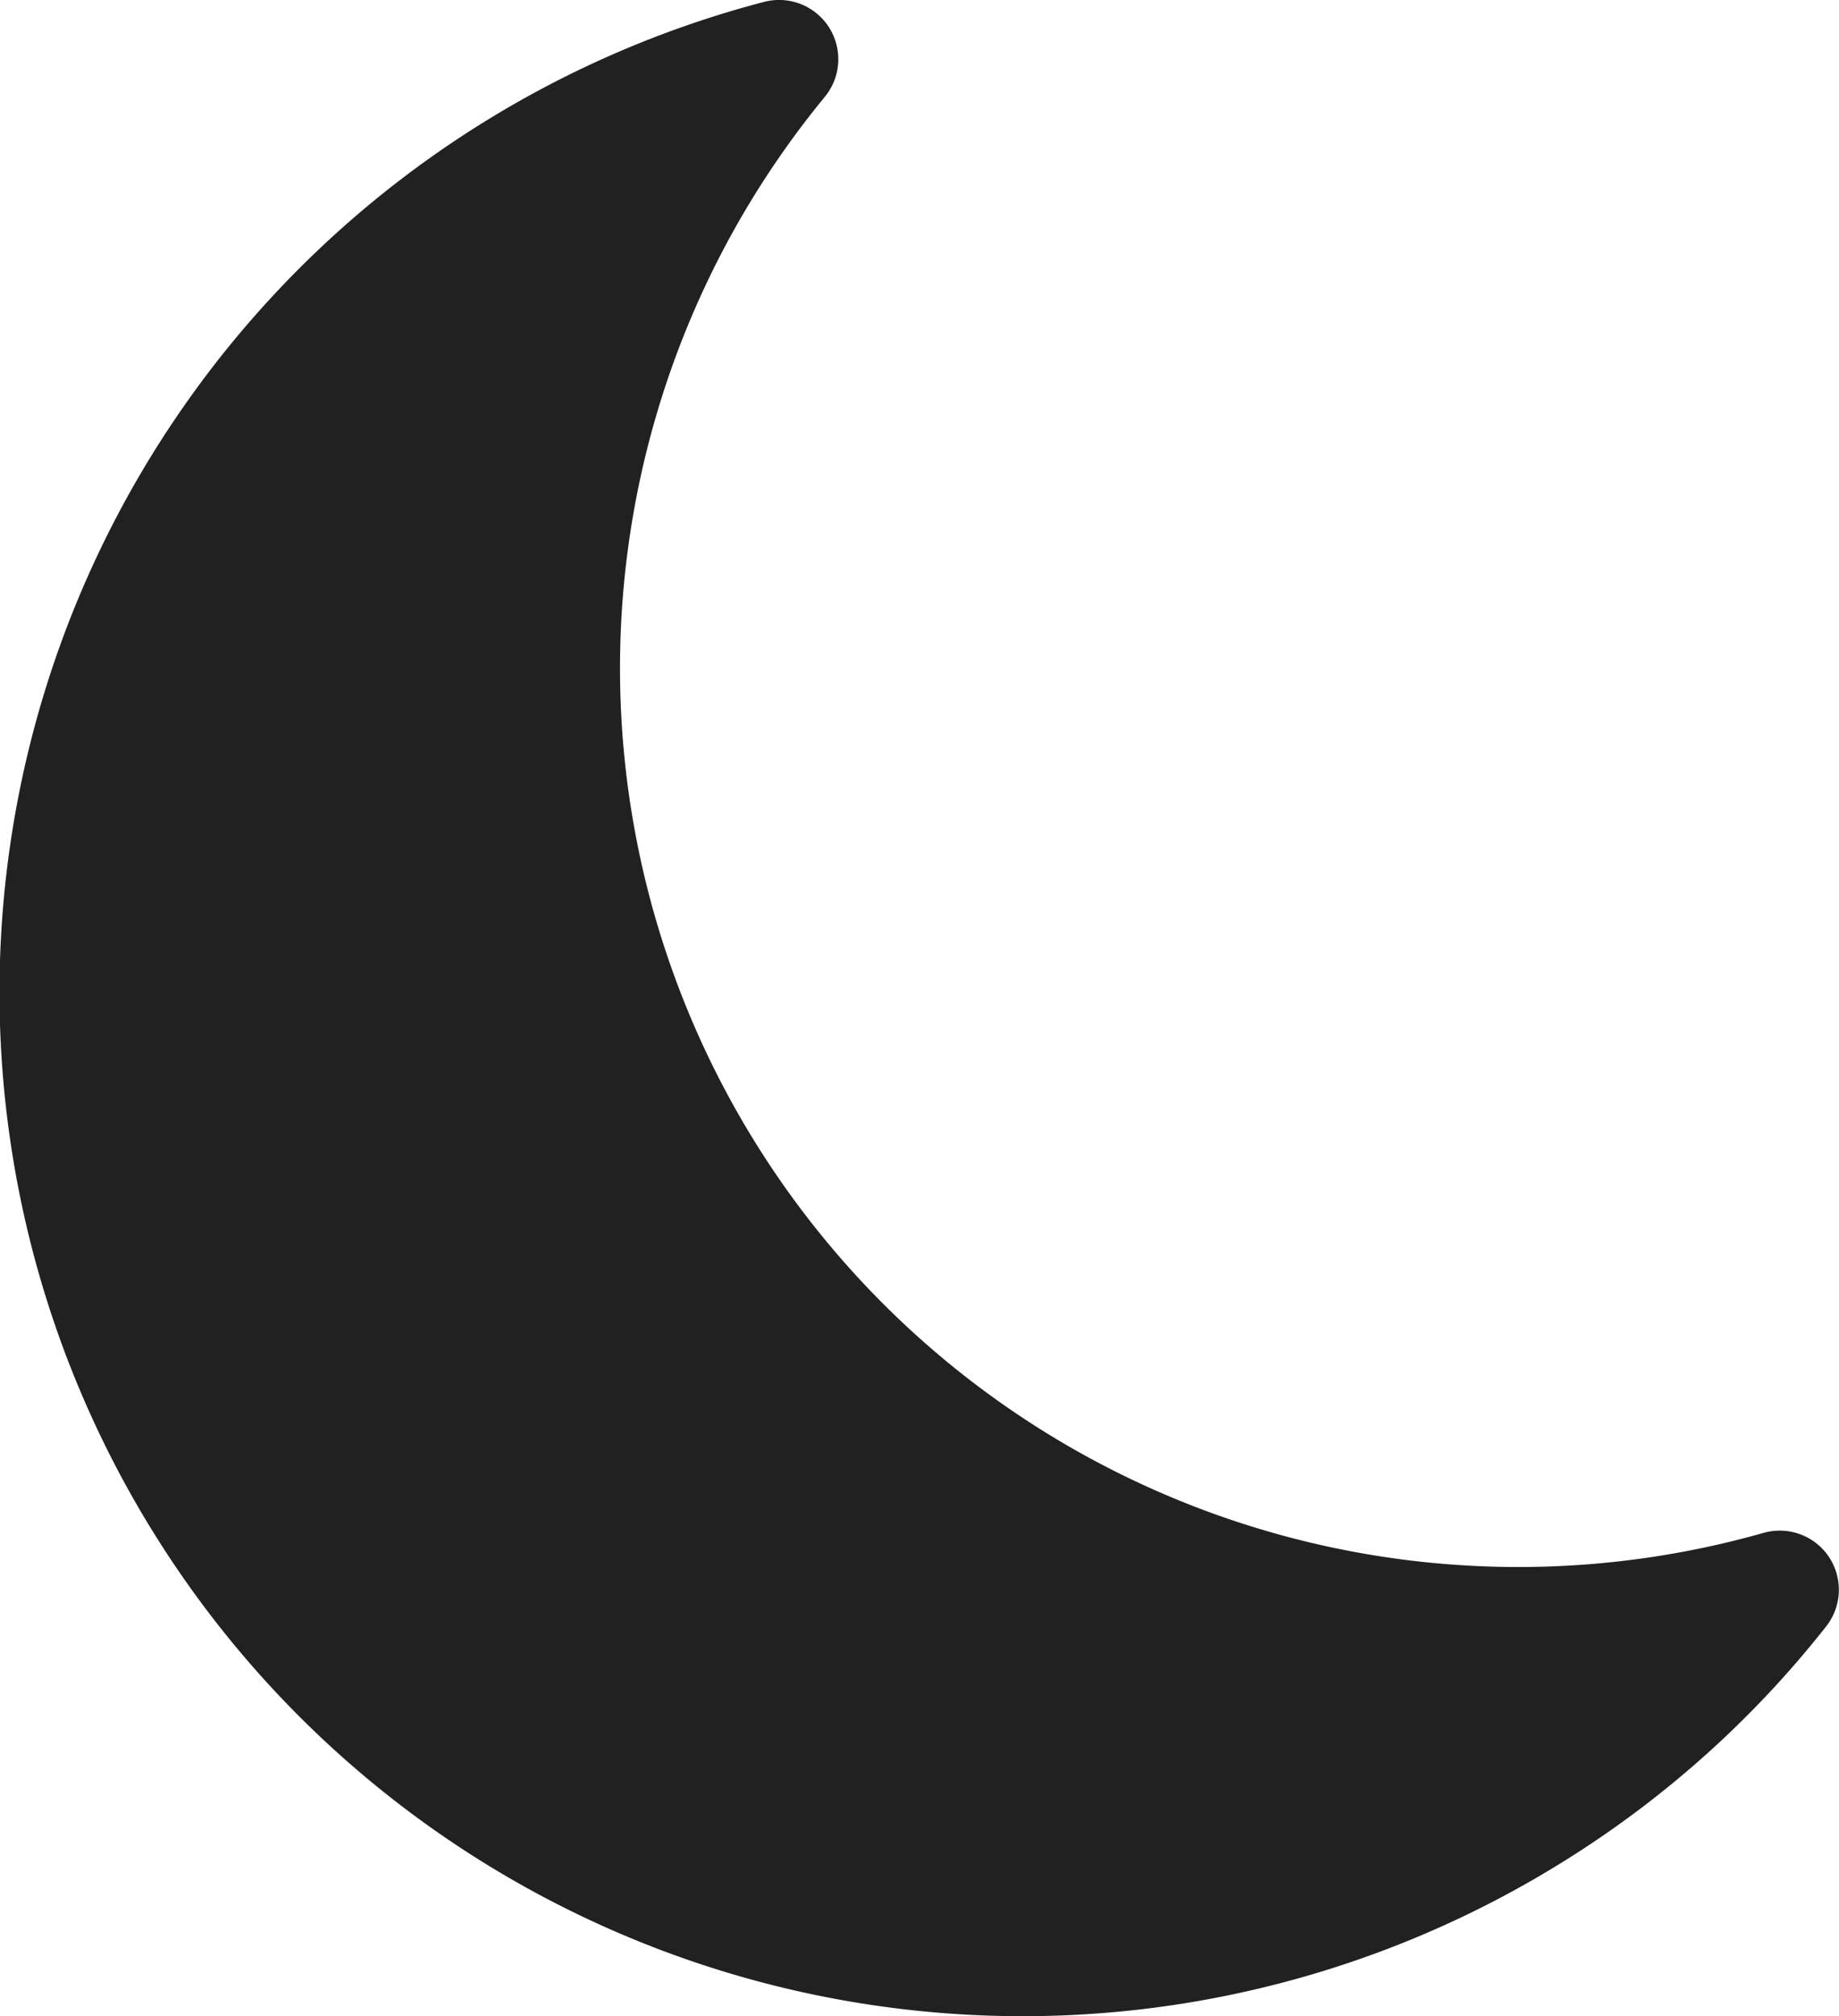 <svg xmlns="http://www.w3.org/2000/svg" viewBox="0 0 10.901 11.944"><g data-name="Layer 2"><path d="M10.841,9.223a.351.351,0,0,0-.387-.142A5.325,5.325,0,0,1,4.889.574.351.351,0,0,0,4.53.011a6.065,6.065,0,1,0,4.855,10.942,6.03,6.03,0,0,0,1.44-1.318.351.351,0,0,0,.016-.412Zm0,0" fill="#212121" data-name="Desktop"/></g></svg>